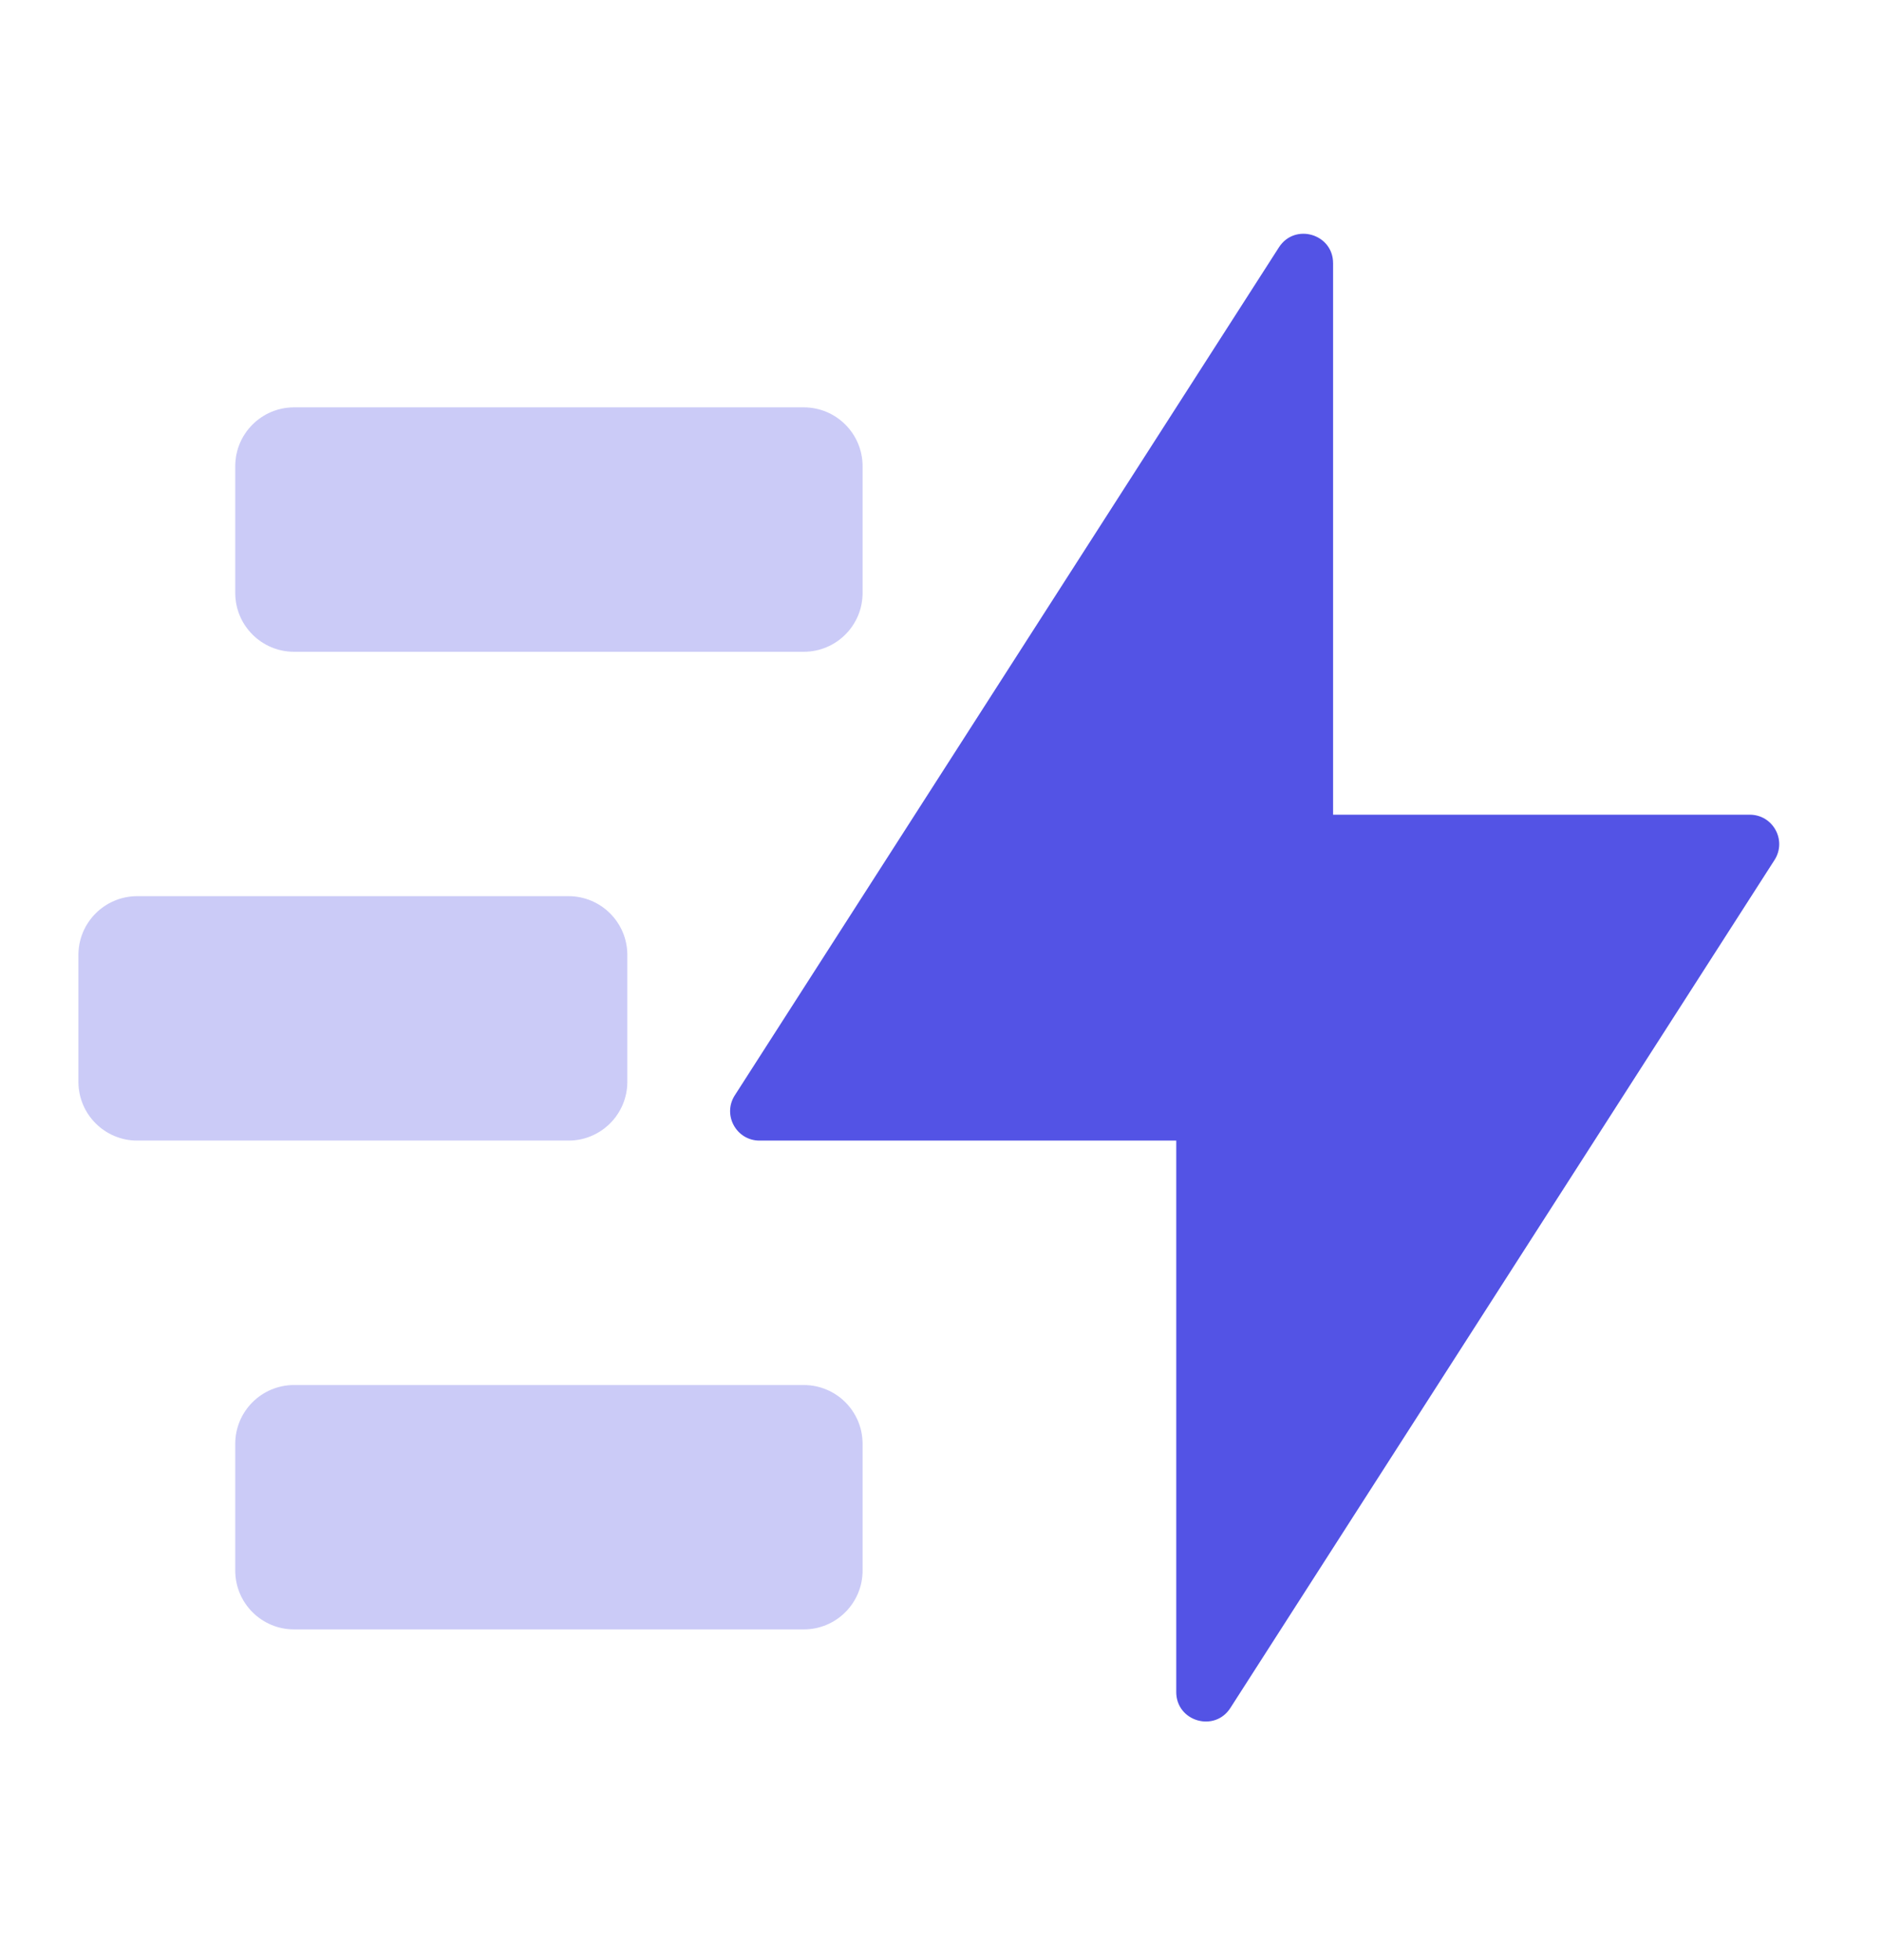 <svg width="48" height="50" viewBox="0 0 48 50" fill="none" xmlns="http://www.w3.org/2000/svg">
<path fill-rule="evenodd" clip-rule="evenodd" d="M30 43.162C30 43.911 30.977 44.198 31.381 43.567L45.259 21.937C45.579 21.438 45.221 20.782 44.628 20.782H34V6.714C34 5.965 33.023 5.679 32.619 6.309L18.741 27.94C18.421 28.439 18.779 29.095 19.372 29.095H30V43.162Z" fill="#5353E5"/>
<path opacity="0.3" fill-rule="evenodd" clip-rule="evenodd" d="M6 11.891C6 11.063 6.672 10.391 7.5 10.391H20.5C21.328 10.391 22 11.063 22 11.891V15.126C22 15.954 21.328 16.626 20.5 16.626H7.5C6.672 16.626 6 15.954 6 15.126V11.891ZM6 36.83C6 36.001 6.672 35.33 7.5 35.33H20.5C21.328 35.33 22 36.001 22 36.83V40.064C22 40.892 21.328 41.564 20.5 41.564H7.5C6.672 41.564 6 40.892 6 40.064V36.83ZM3.5 22.86C2.672 22.86 2 23.532 2 24.36V27.595C2 28.423 2.672 29.095 3.5 29.095H14.5C15.328 29.095 16 28.423 16 27.595V24.36C16 23.532 15.328 22.86 14.5 22.86H3.5Z" fill="#5353E5"/>
</svg>
